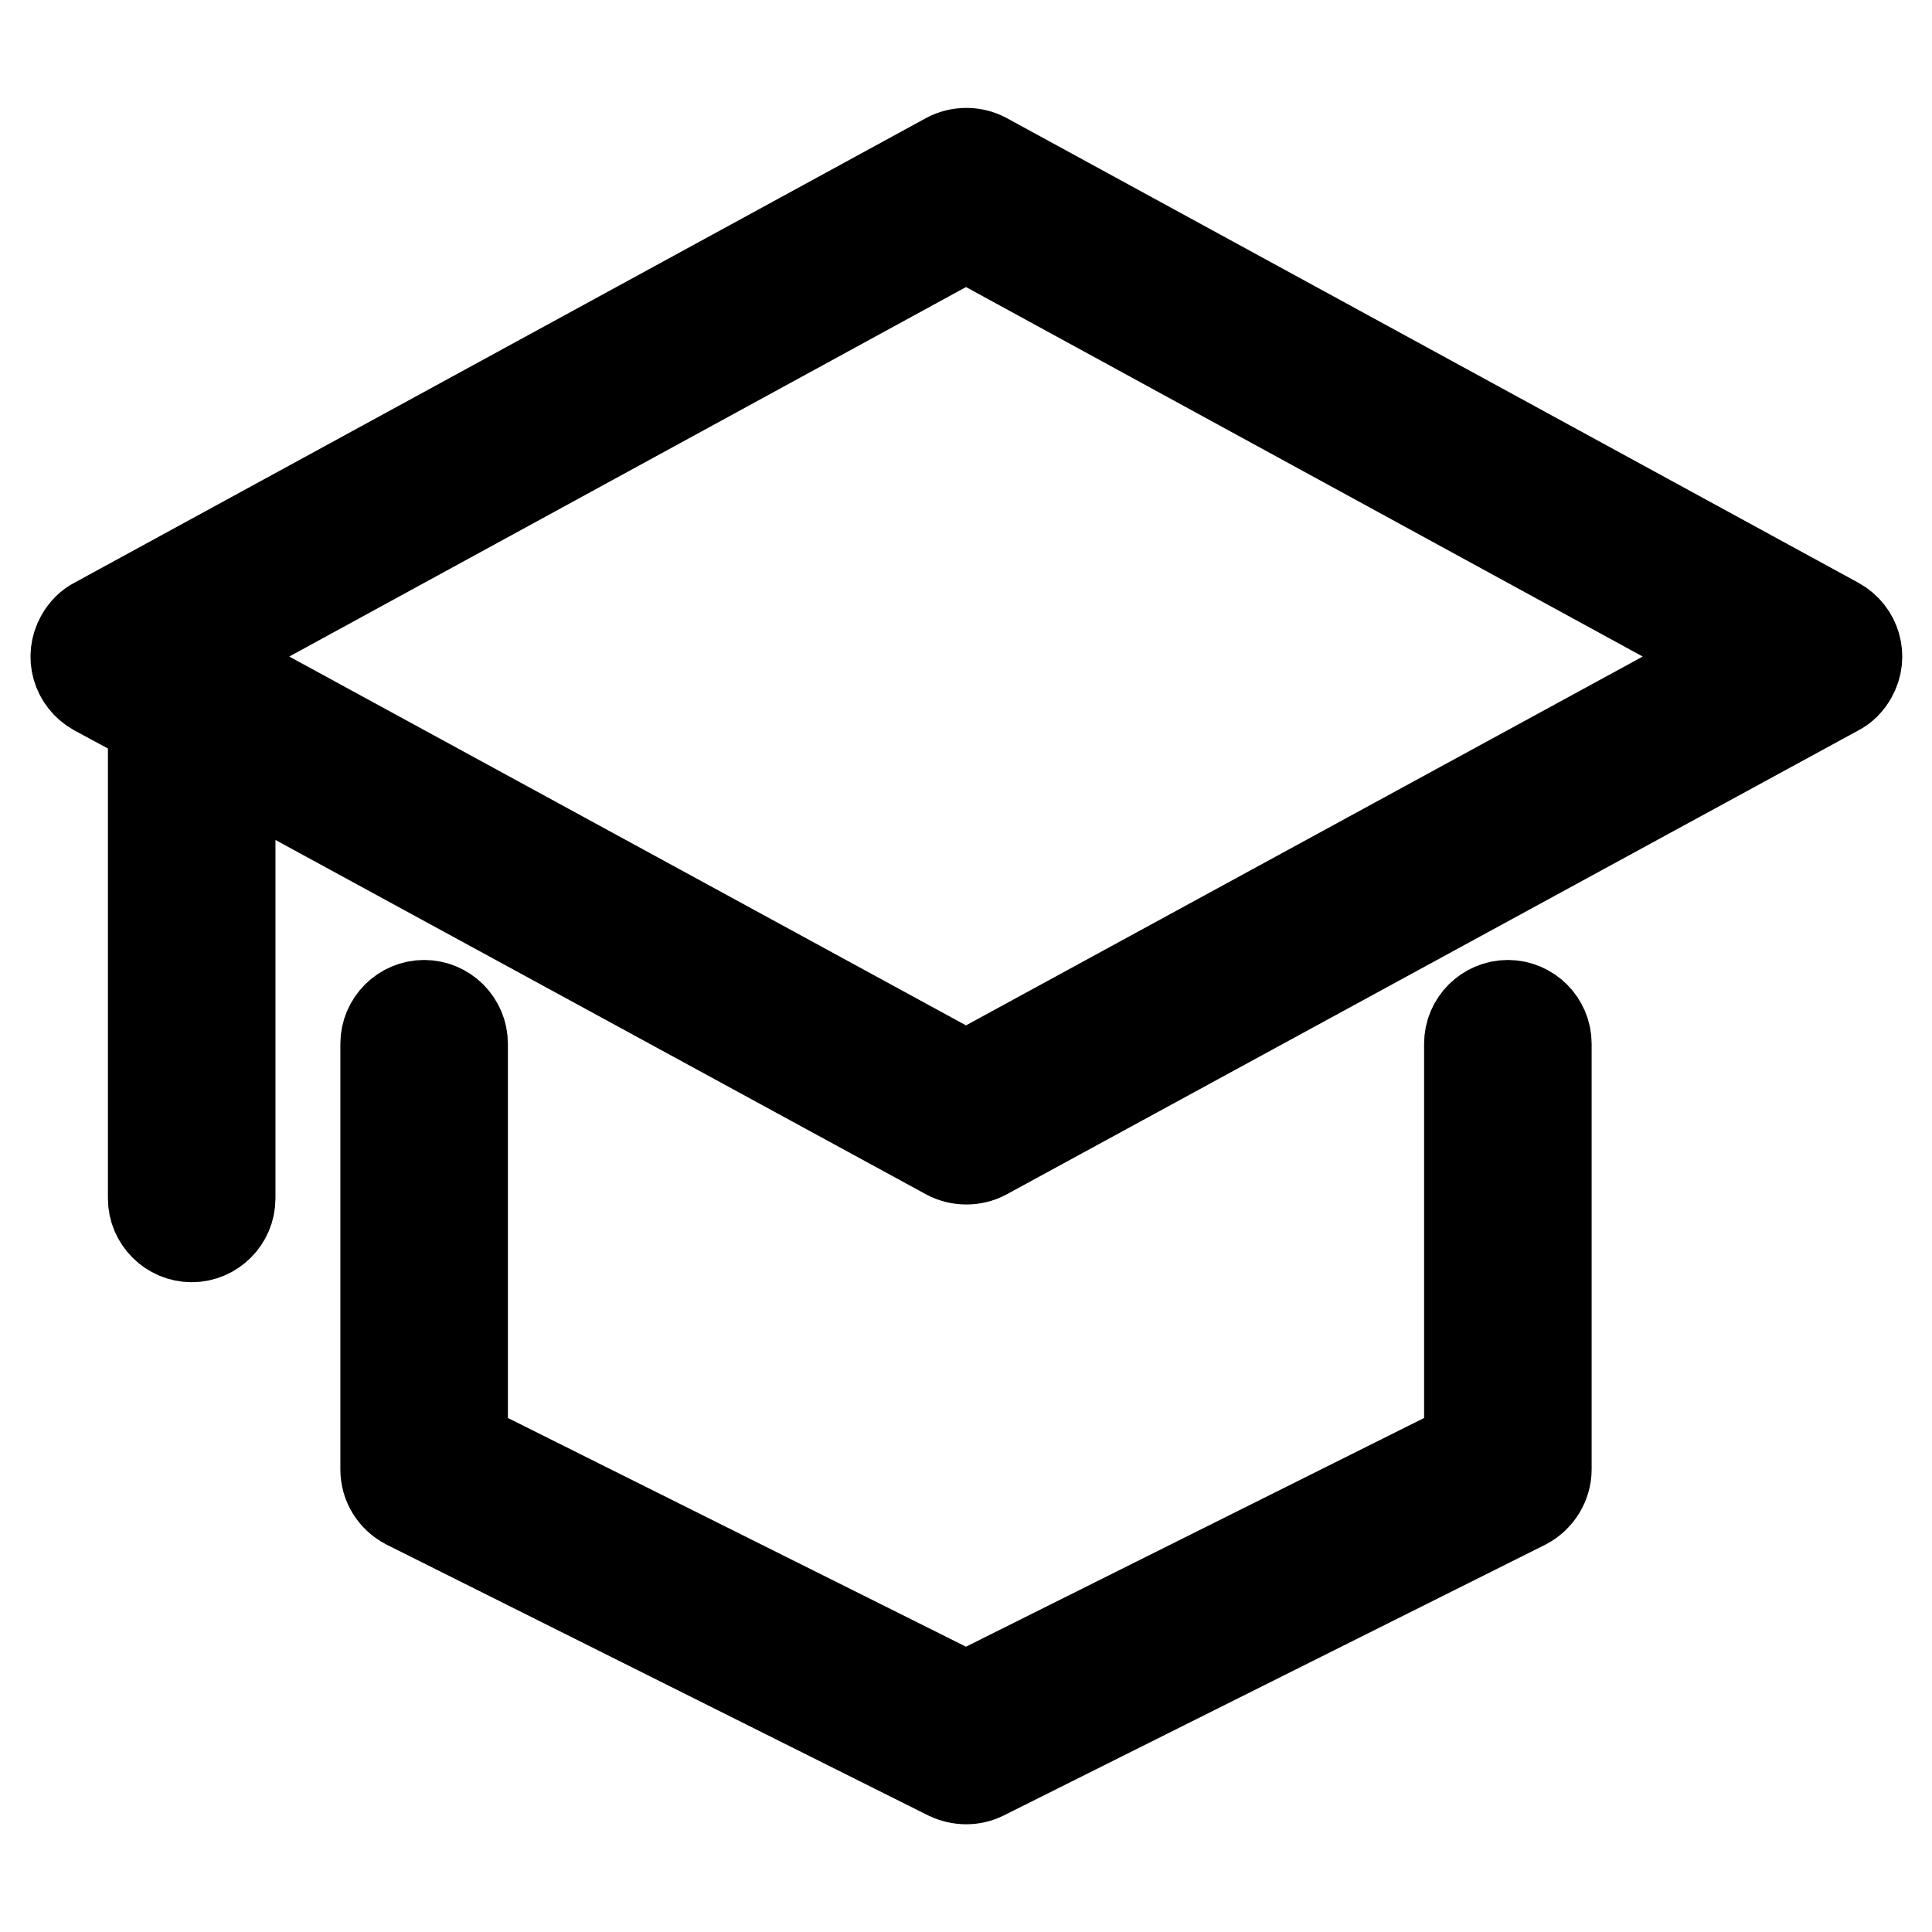 <?xml version="1.0" encoding="utf-8"?>
<!-- Svg Vector Icons : http://www.onlinewebfonts.com/icon -->
<!DOCTYPE svg PUBLIC "-//W3C//DTD SVG 1.1//EN" "http://www.w3.org/Graphics/SVG/1.1/DTD/svg11.dtd">
<svg version="1.1" xmlns="http://www.w3.org/2000/svg" xmlns:xlink="http://www.w3.org/1999/xlink" x="0px" y="0px" viewBox="0 0 256 256" enable-background="new 0 0 256 256" xml:space="preserve">
<g> <path stroke-width="12" fill-opacity="0" stroke="#000000"  d="M30.5,101.2v57.6c0,2.8-2.3,5.1-5.1,5.1c-2.8,0-5.1-2.3-5.1-5.1l0,0V95.6l-7.6-4.1c-2.5-1.4-3.4-4.5-2-7 c0.5-0.9,1.2-1.6,2-2l112.9-61.6c1.5-0.8,3.4-0.8,4.9,0l112.9,61.6c2.5,1.4,3.4,4.5,2,7c-0.5,0.9-1.2,1.6-2,2L130.5,153 c-1.5,0.8-3.4,0.8-4.9,0L30.5,101.2z M194.7,138.3c0-2.8,2.3-5.1,5.1-5.1c2.8,0,5.1,2.3,5.1,5.1c0,0,0,0,0,0v56.4 c0,1.9-1.1,3.7-2.8,4.6l-71.8,35.9c-1.4,0.7-3.1,0.7-4.6,0l-71.8-35.9c-1.7-0.9-2.8-2.6-2.8-4.6v-56.4c0-2.8,2.3-5.1,5.1-5.1 s5.1,2.3,5.1,5.1l0,0v53.3l66.7,33.3l66.7-33.3V138.3z M128,31.2L25.8,87L128,142.7L230.2,87L128,31.2z"/></g>
</svg>